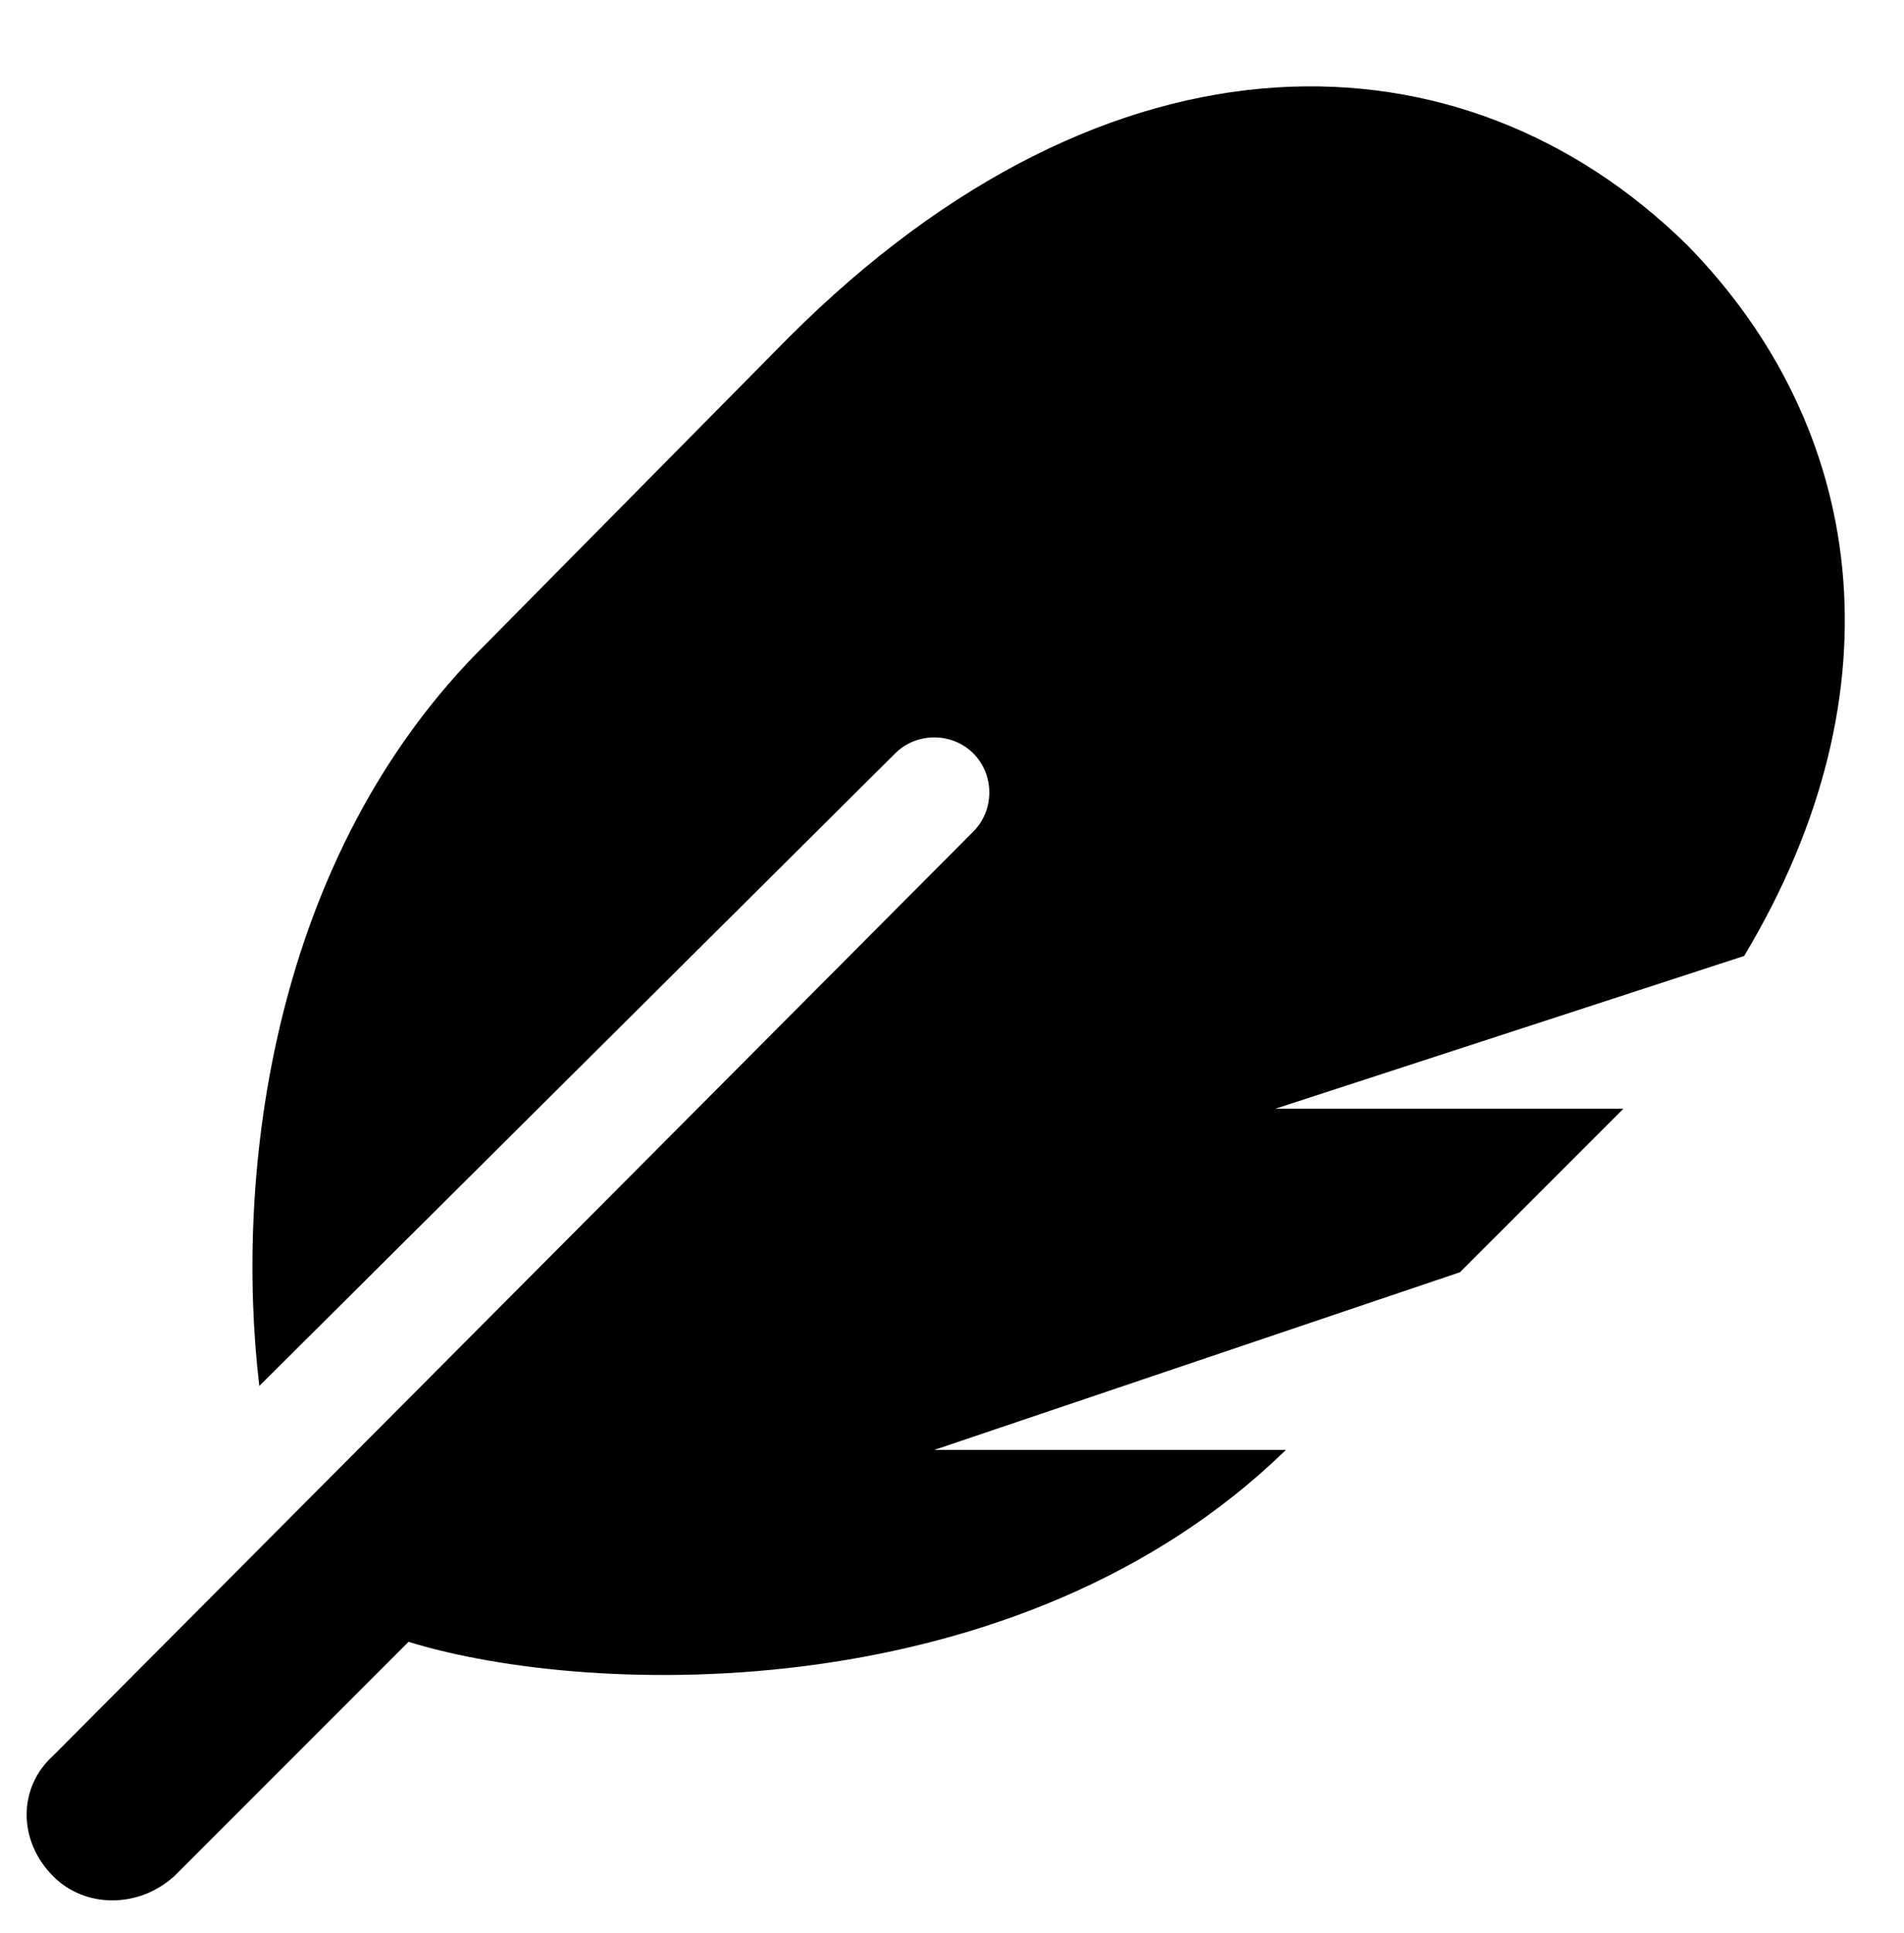 <?xml version="1.0" encoding="UTF-8"?>
<svg xmlns="http://www.w3.org/2000/svg" width="67" height="68" viewBox="0 0 67 68" fill="none">
  <path d="M61.375 33.625L44.875 39H57.125C55.875 40.25 57.625 38.5 51.375 44.75L32.875 51H45.25C35.875 60.125 20.875 59.75 14.375 57.75L6.125 66C4.875 67.125 3 67.125 1.875 66C0.625 64.75 0.625 62.875 1.875 61.75L34.25 29.25C35 28.5 35 27.25 34.25 26.5C33.5 25.75 32.25 25.75 31.5 26.5L9.125 48.75C8.25 41.375 9.5 30.125 17.125 22.625L27.75 11.875C39.125 0.5 51.5 0.875 59.375 8.625C65.625 15 67 24.25 61.375 33.625Z" fill="black"></path>
</svg>
